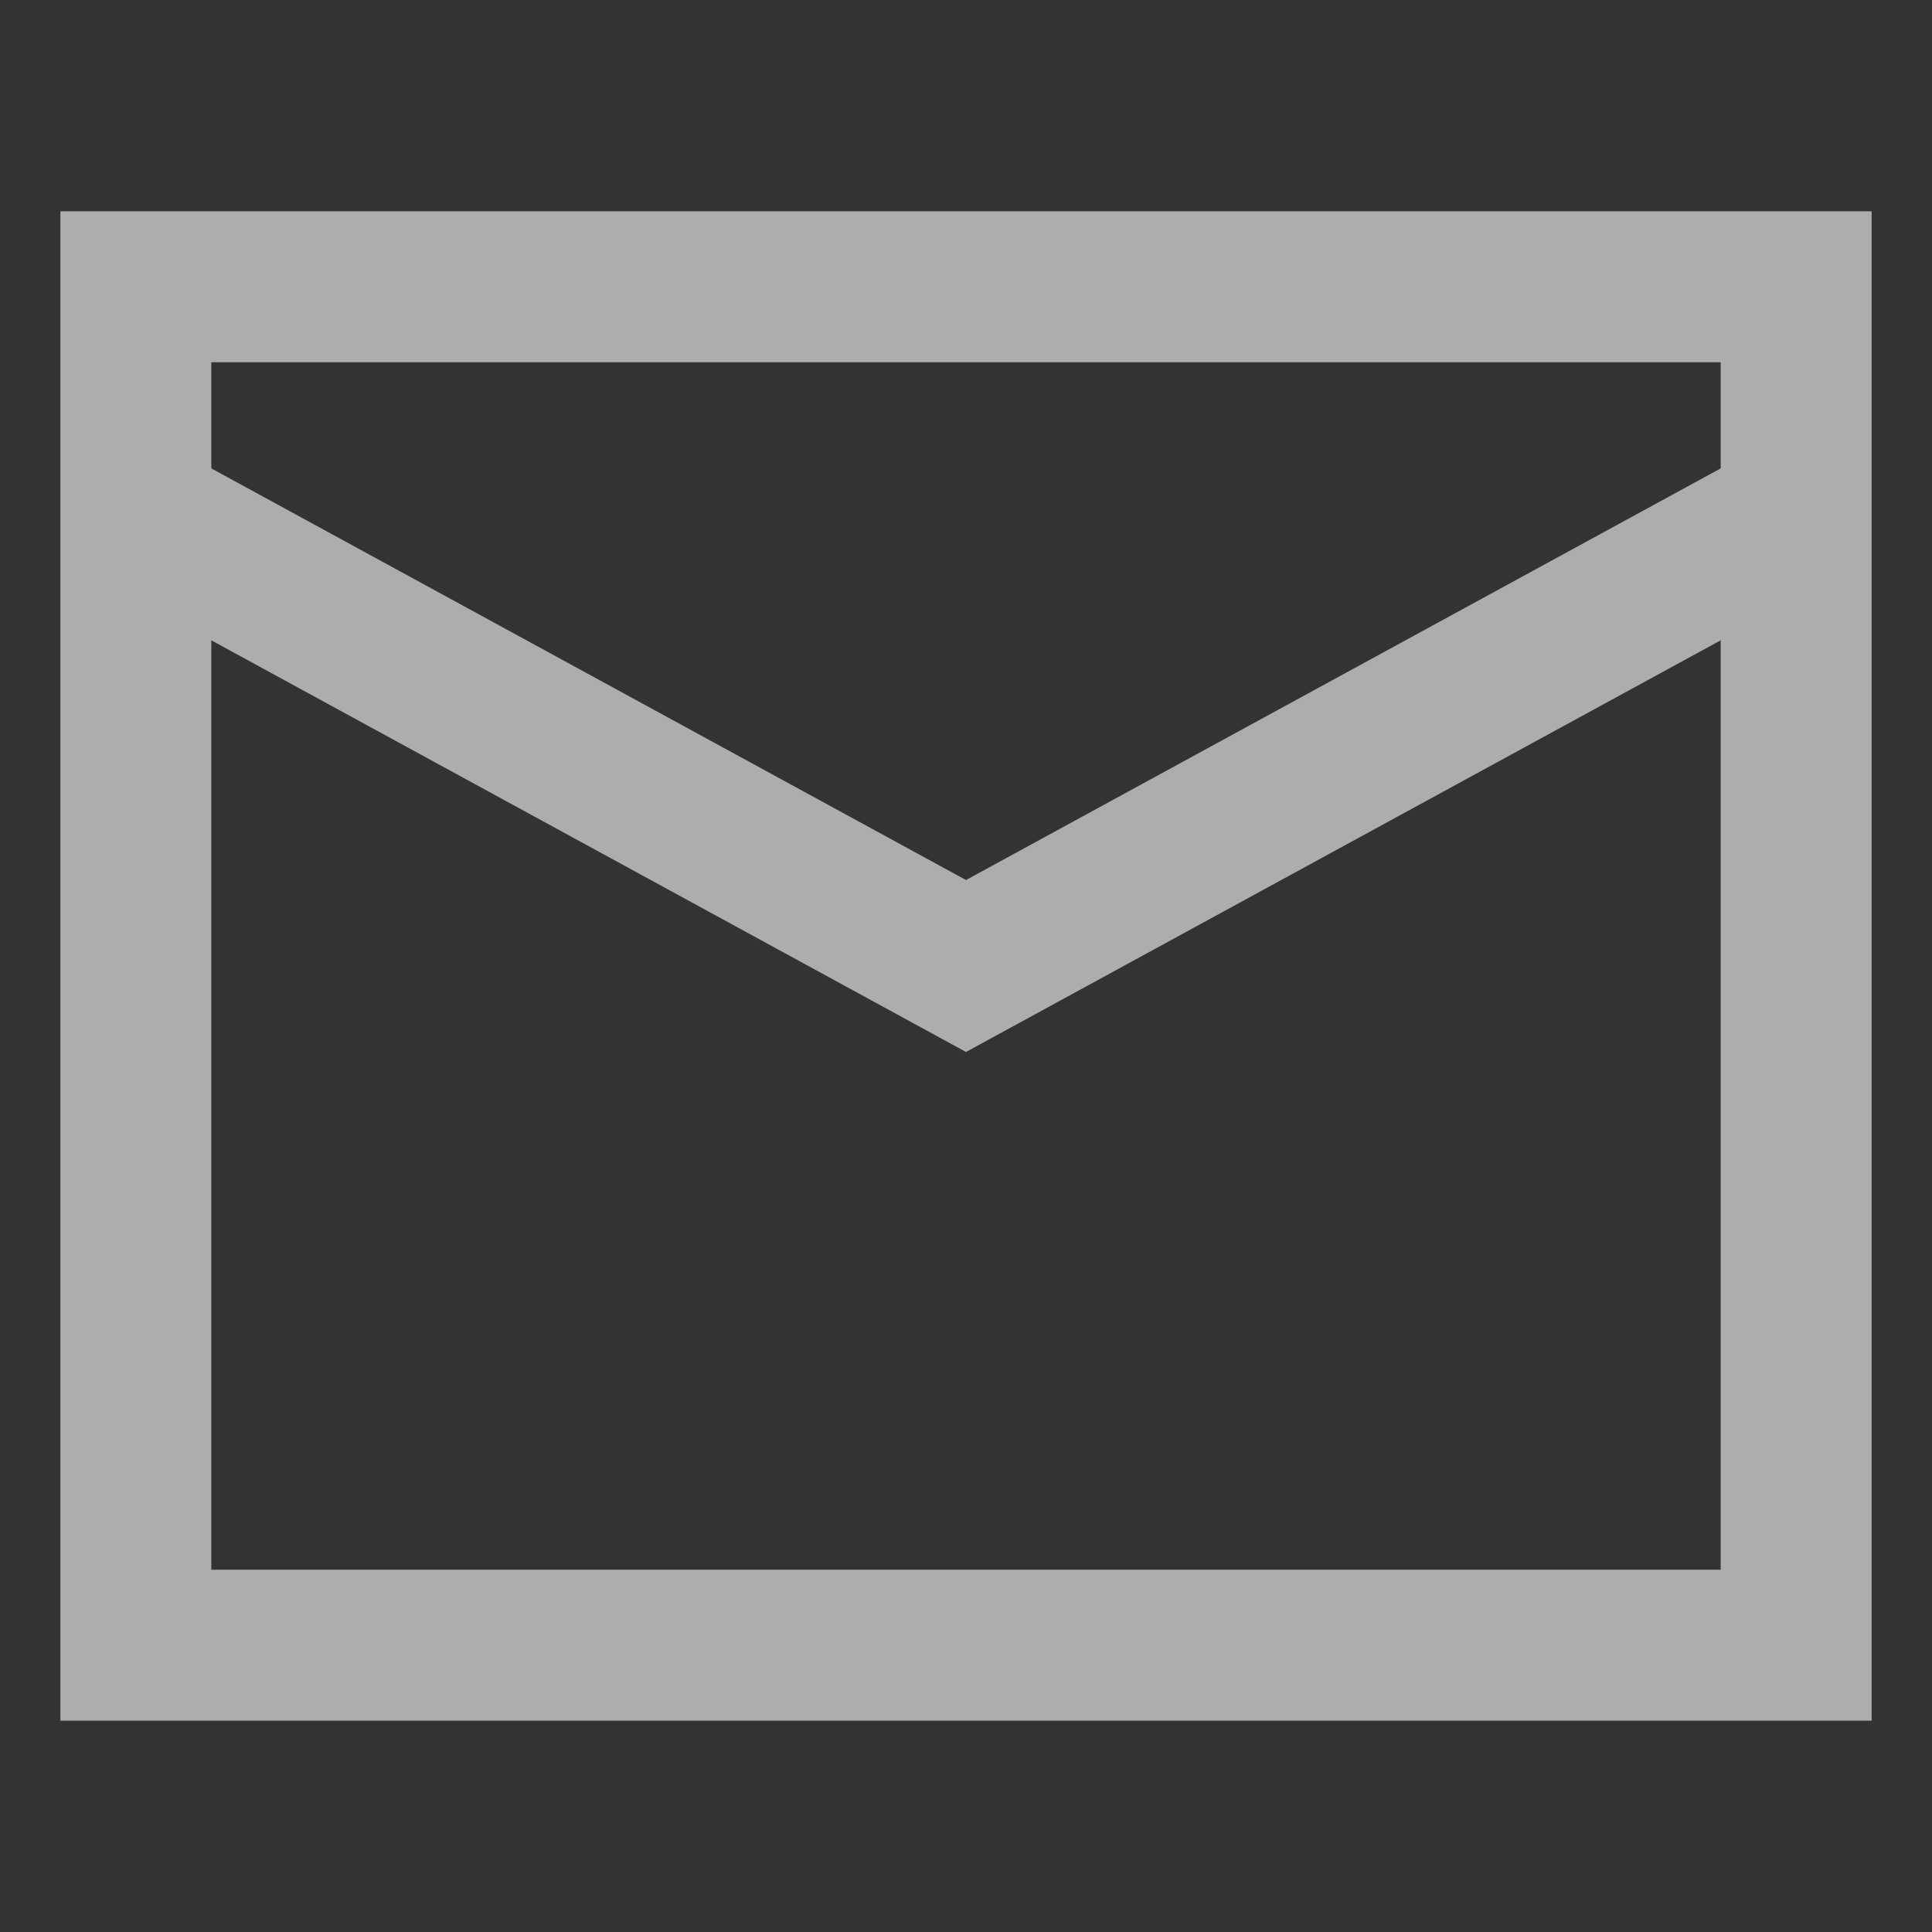 <svg xmlns="http://www.w3.org/2000/svg" fill="none" viewBox="0 0 16 16" height="16" width="16">
<rect x="0" y="0" width="16" height="16" fill="#333333" stroke="none"/>
<g opacity="0.6">
<path stroke-width="1.25" stroke="white" d="M1.125 2.375H14.875V13.625H1.125V2.375Z"></path>
<path stroke-width="1.25" stroke="white" d="M1.125 4.25L8 8L14.875 4.25"></path>
</g>
</svg>
